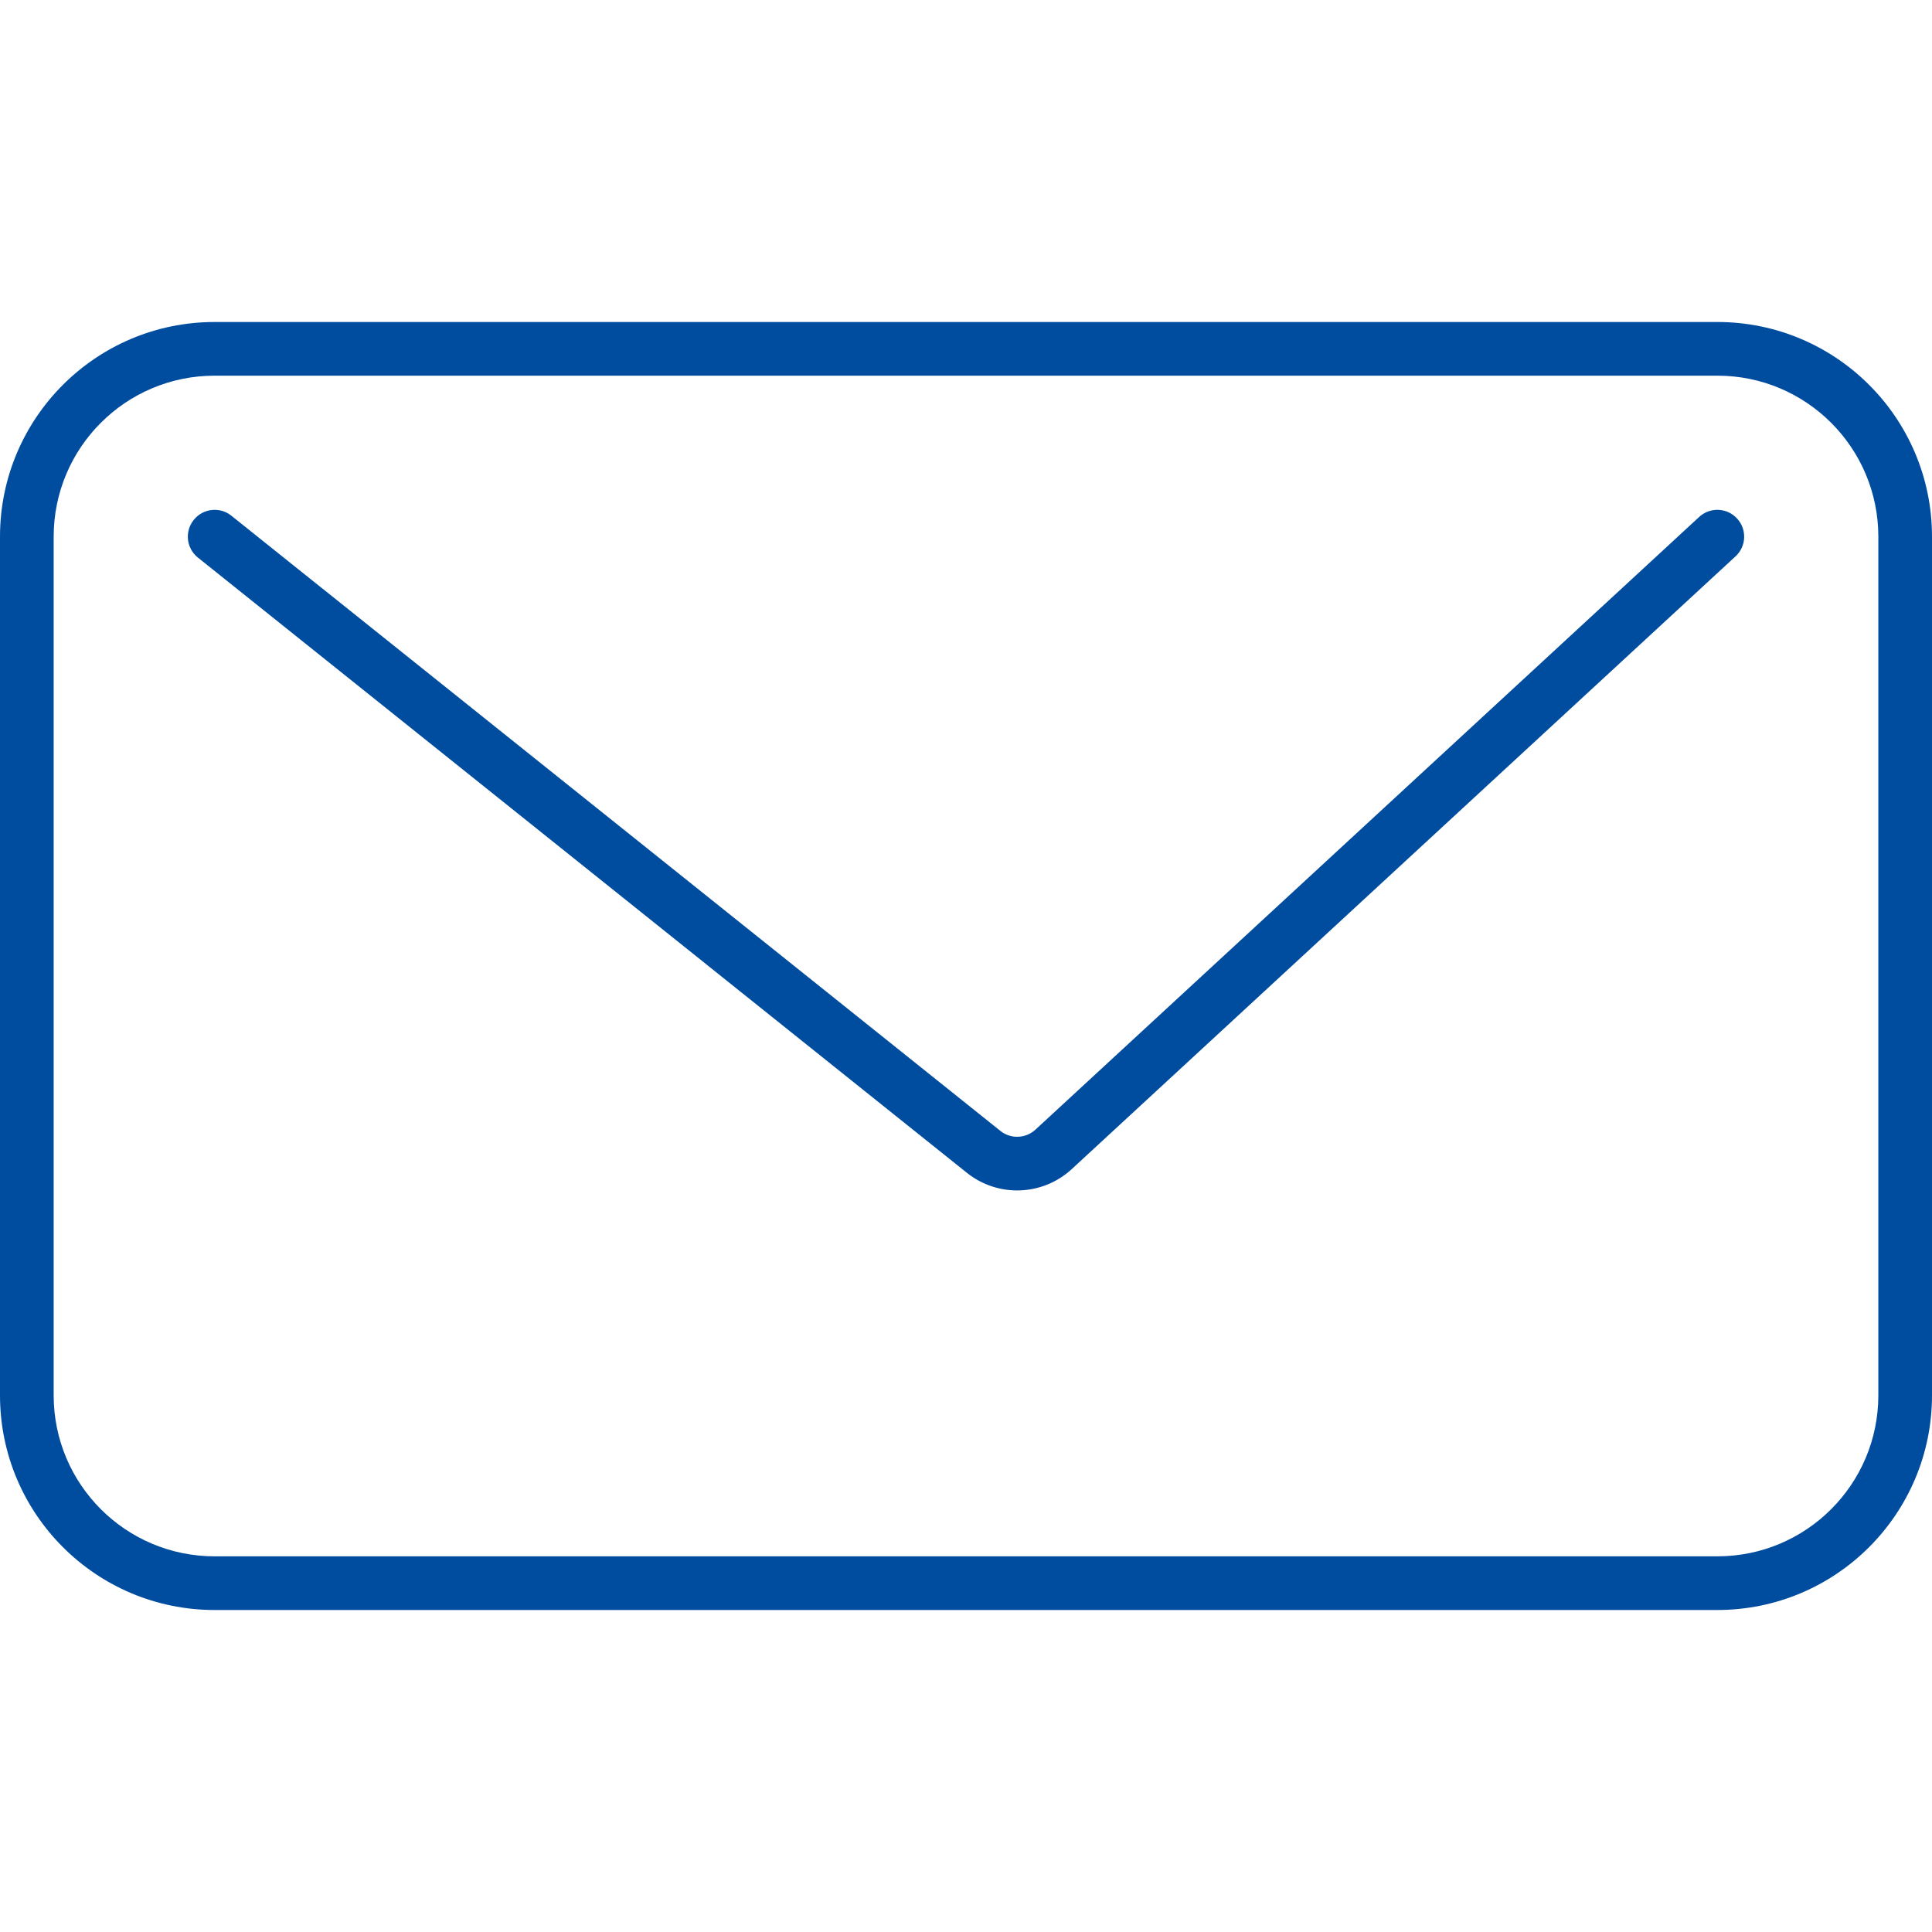 <?xml version="1.0" encoding="UTF-8"?>
<svg width="36px" height="36px" viewBox="0 0 36 36" version="1.1" xmlns="http://www.w3.org/2000/svg" xmlns:xlink="http://www.w3.org/1999/xlink">
    <!-- Generator: Sketch 52.5 (67469) - http://www.bohemiancoding.com/sketch -->
    <title>icons/36/contact-white</title>
    <desc>Created with Sketch.</desc>
    <g id="icons/36/contact-white" stroke="none" stroke-width="1" fill="none" fill-rule="evenodd">
        <path d="M4,7 C2.343,7 1,8.343 1,10 L1,26 C1,27.657 2.343,29 4,29 L32,29 C33.657,29 35,27.657 35,26 L35,10 C35,8.343 33.657,7 32,7 L4,7 Z M4,6 L32,6 C34.209,6 36,7.791 36,10 L36,26 C36,28.209 34.209,30 32,30 L4,30 C1.791,30 2.705415e-16,28.209 0,26 L0,10 C-2.705415e-16,7.791 1.791,6 4,6 Z M3.688,10.39 C3.472,10.218 3.437,9.903 3.61,9.688 C3.782,9.472 4.097,9.437 4.312,9.61 L18.641,21.073 C18.834,21.227 19.111,21.217 19.293,21.05 L31.661,9.633 C31.864,9.445 32.18,9.458 32.367,9.661 C32.555,9.864 32.542,10.18 32.339,10.367 L19.971,21.784 C19.426,22.287 18.595,22.317 18.016,21.853 L3.688,10.39 Z" id="Combined-Shape" fill="#004da0" fill-rule="nonzero"></path>
    </g>
</svg>